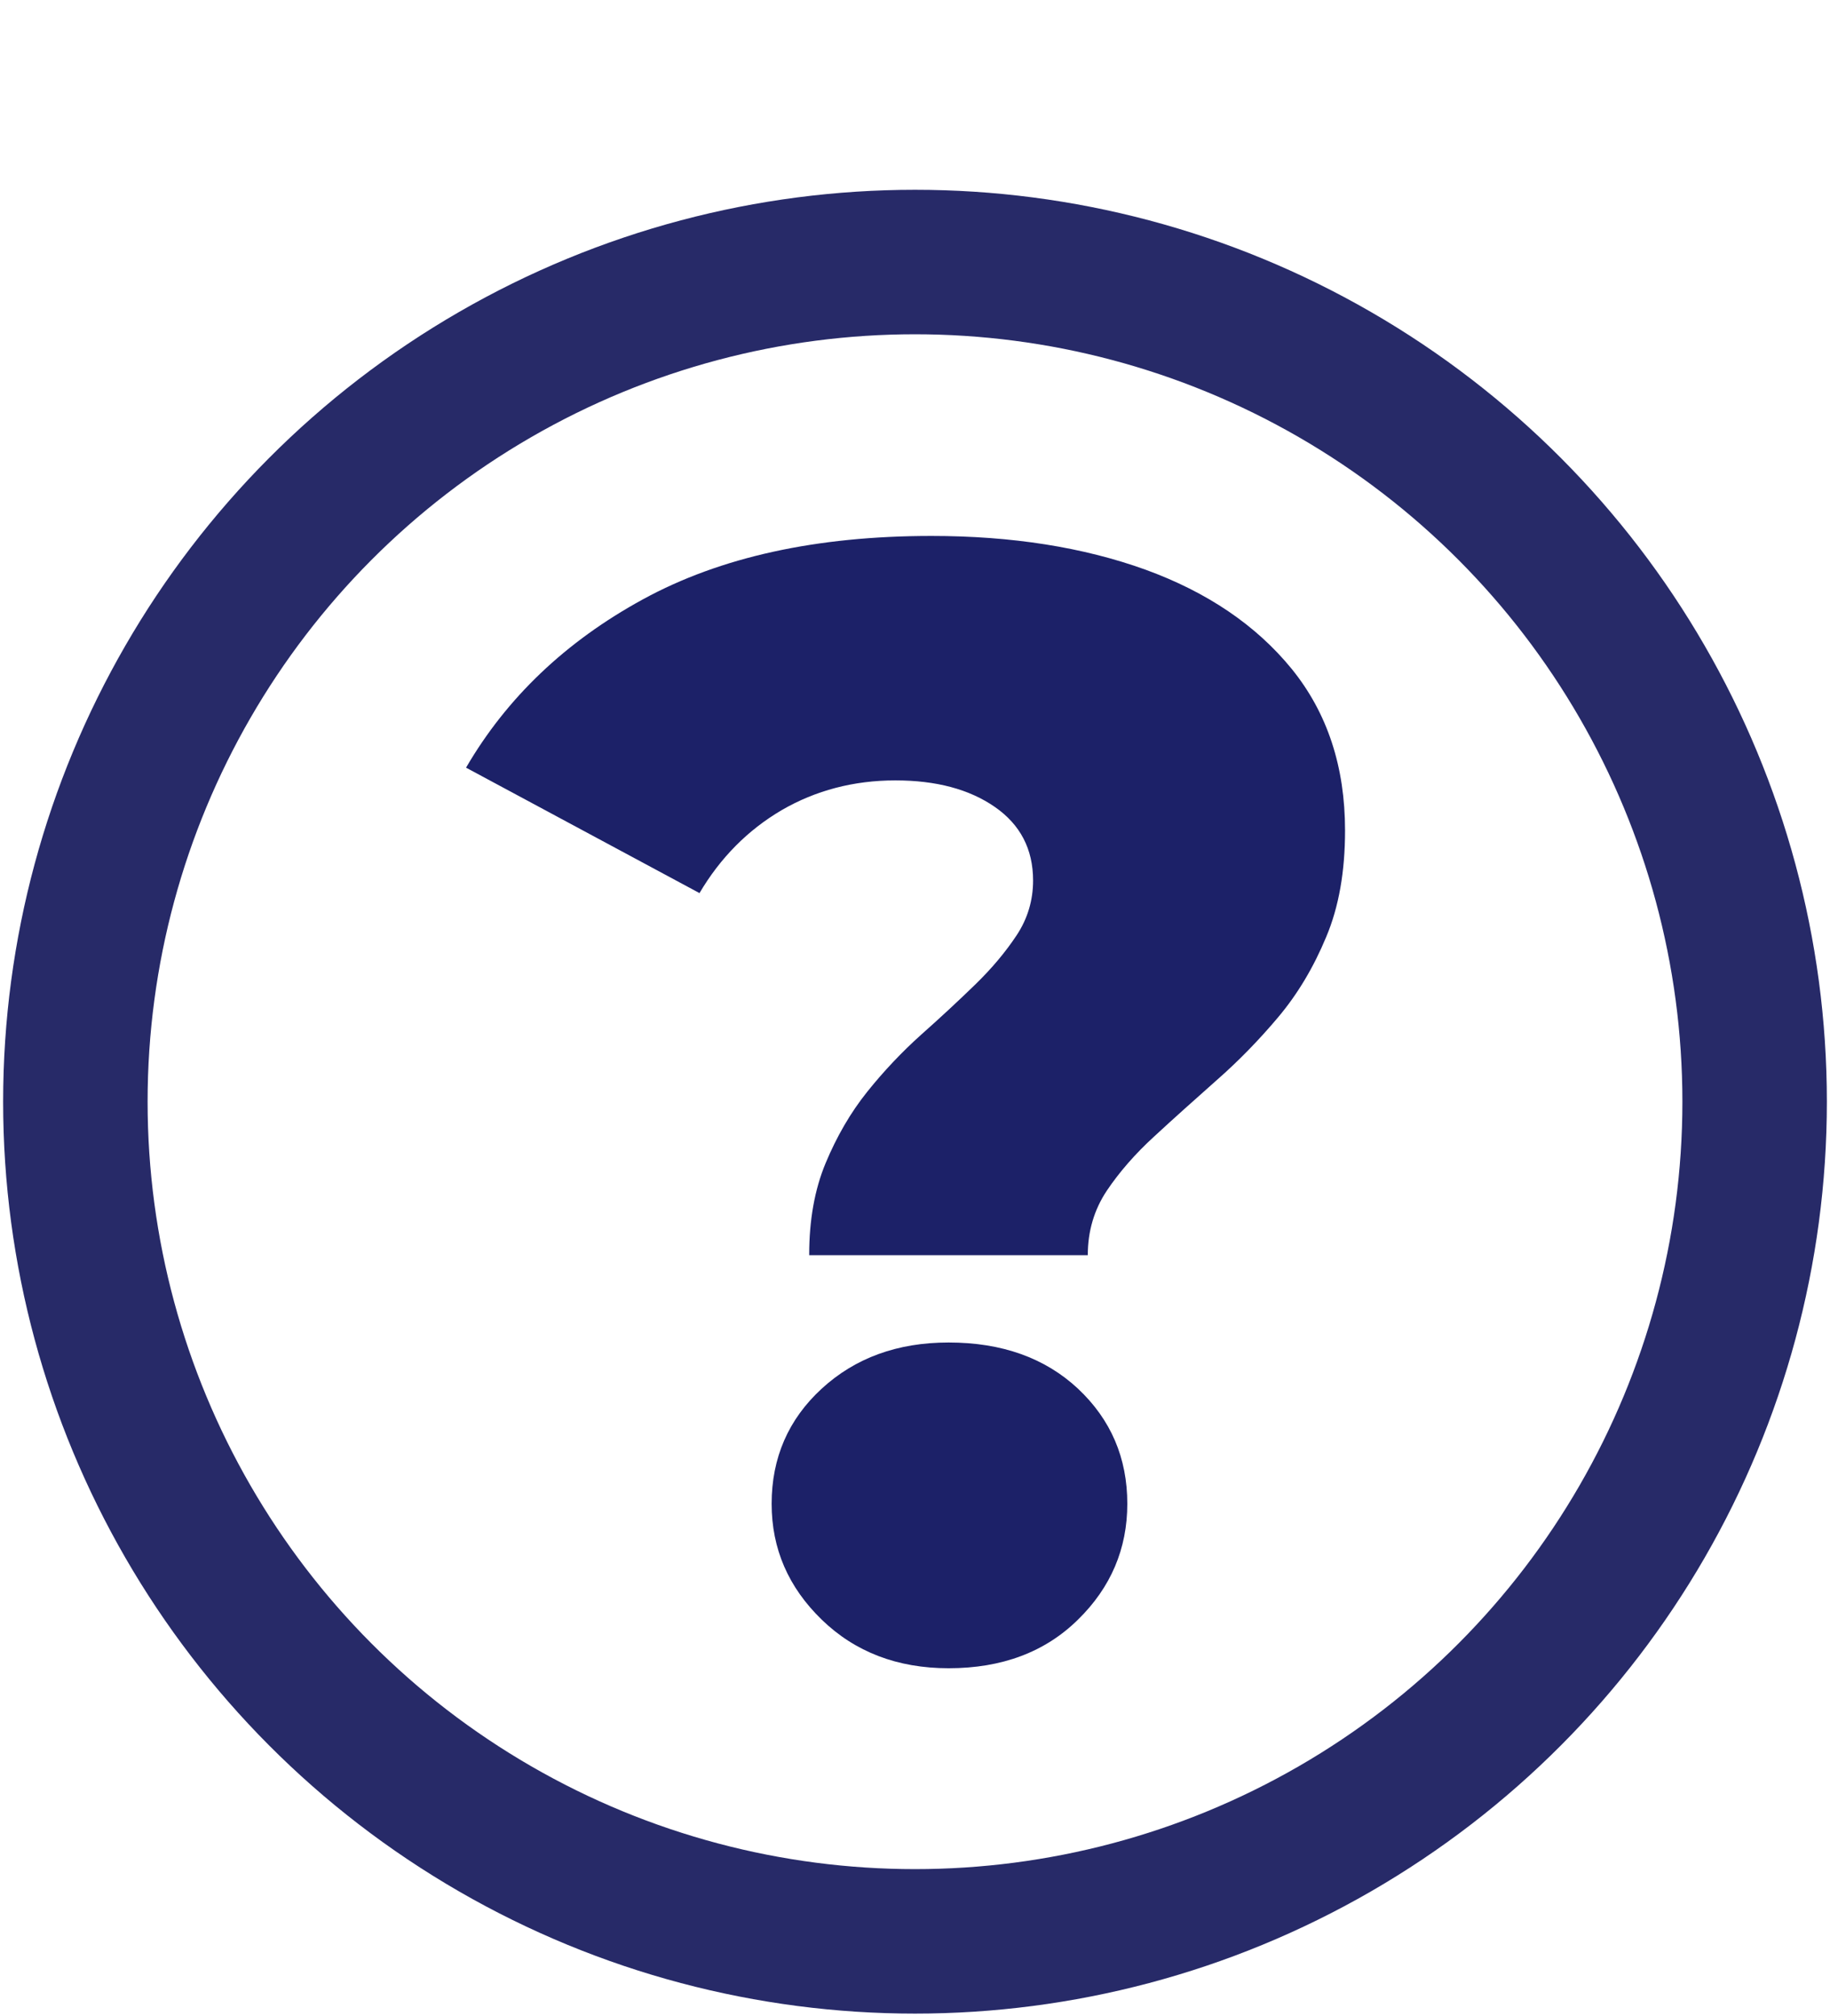 <?xml version="1.0" encoding="UTF-8"?><svg id="Layer_1" xmlns="http://www.w3.org/2000/svg" width="76" height="83.719" viewBox="0 0 76 83.719"><defs><style>.cls-1{fill:none;stroke:#272a68;stroke-miterlimit:10;stroke-width:6px;}.cls-2{fill:#1c2168;}</style></defs><path class="cls-2" d="M33.606,52.103c0-1.427,.224-2.701,.683-3.802s1.03-2.09,1.723-2.956,1.448-1.662,2.243-2.375c.805-.714,1.55-1.407,2.243-2.08s1.264-1.356,1.723-2.049c.459-.693,.683-1.458,.683-2.273,0-1.305-.53-2.324-1.59-3.058s-2.436-1.101-4.129-1.101c-1.733,0-3.313,.418-4.72,1.234-1.407,.826-2.549,1.978-3.415,3.446l-9.695-5.209c1.692-2.905,4.139-5.24,7.35-6.993,3.211-1.753,7.197-2.63,11.978-2.63,3.344,0,6.3,.469,8.879,1.397,2.579,.938,4.608,2.314,6.086,4.129,1.478,1.825,2.212,4.057,2.212,6.708,0,1.692-.255,3.17-.785,4.424-.52,1.254-1.183,2.365-1.988,3.323-.805,.958-1.662,1.835-2.569,2.63-.907,.805-1.764,1.57-2.569,2.314-.805,.734-1.468,1.498-1.988,2.273-.52,.785-.785,1.672-.785,2.671h-11.57v-.02Zm5.79,17.177c-2.12,0-3.884-.673-5.27-2.018s-2.08-2.946-2.08-4.812c0-1.906,.693-3.507,2.08-4.781s3.14-1.917,5.27-1.917c2.212,0,4.006,.642,5.372,1.917,1.366,1.284,2.049,2.875,2.049,4.781,0,1.865-.683,3.476-2.049,4.812-1.366,1.346-3.16,2.018-5.372,2.018Z"/><circle class="cls-1" cx="38" cy="45.752" r="34.87"/></svg>